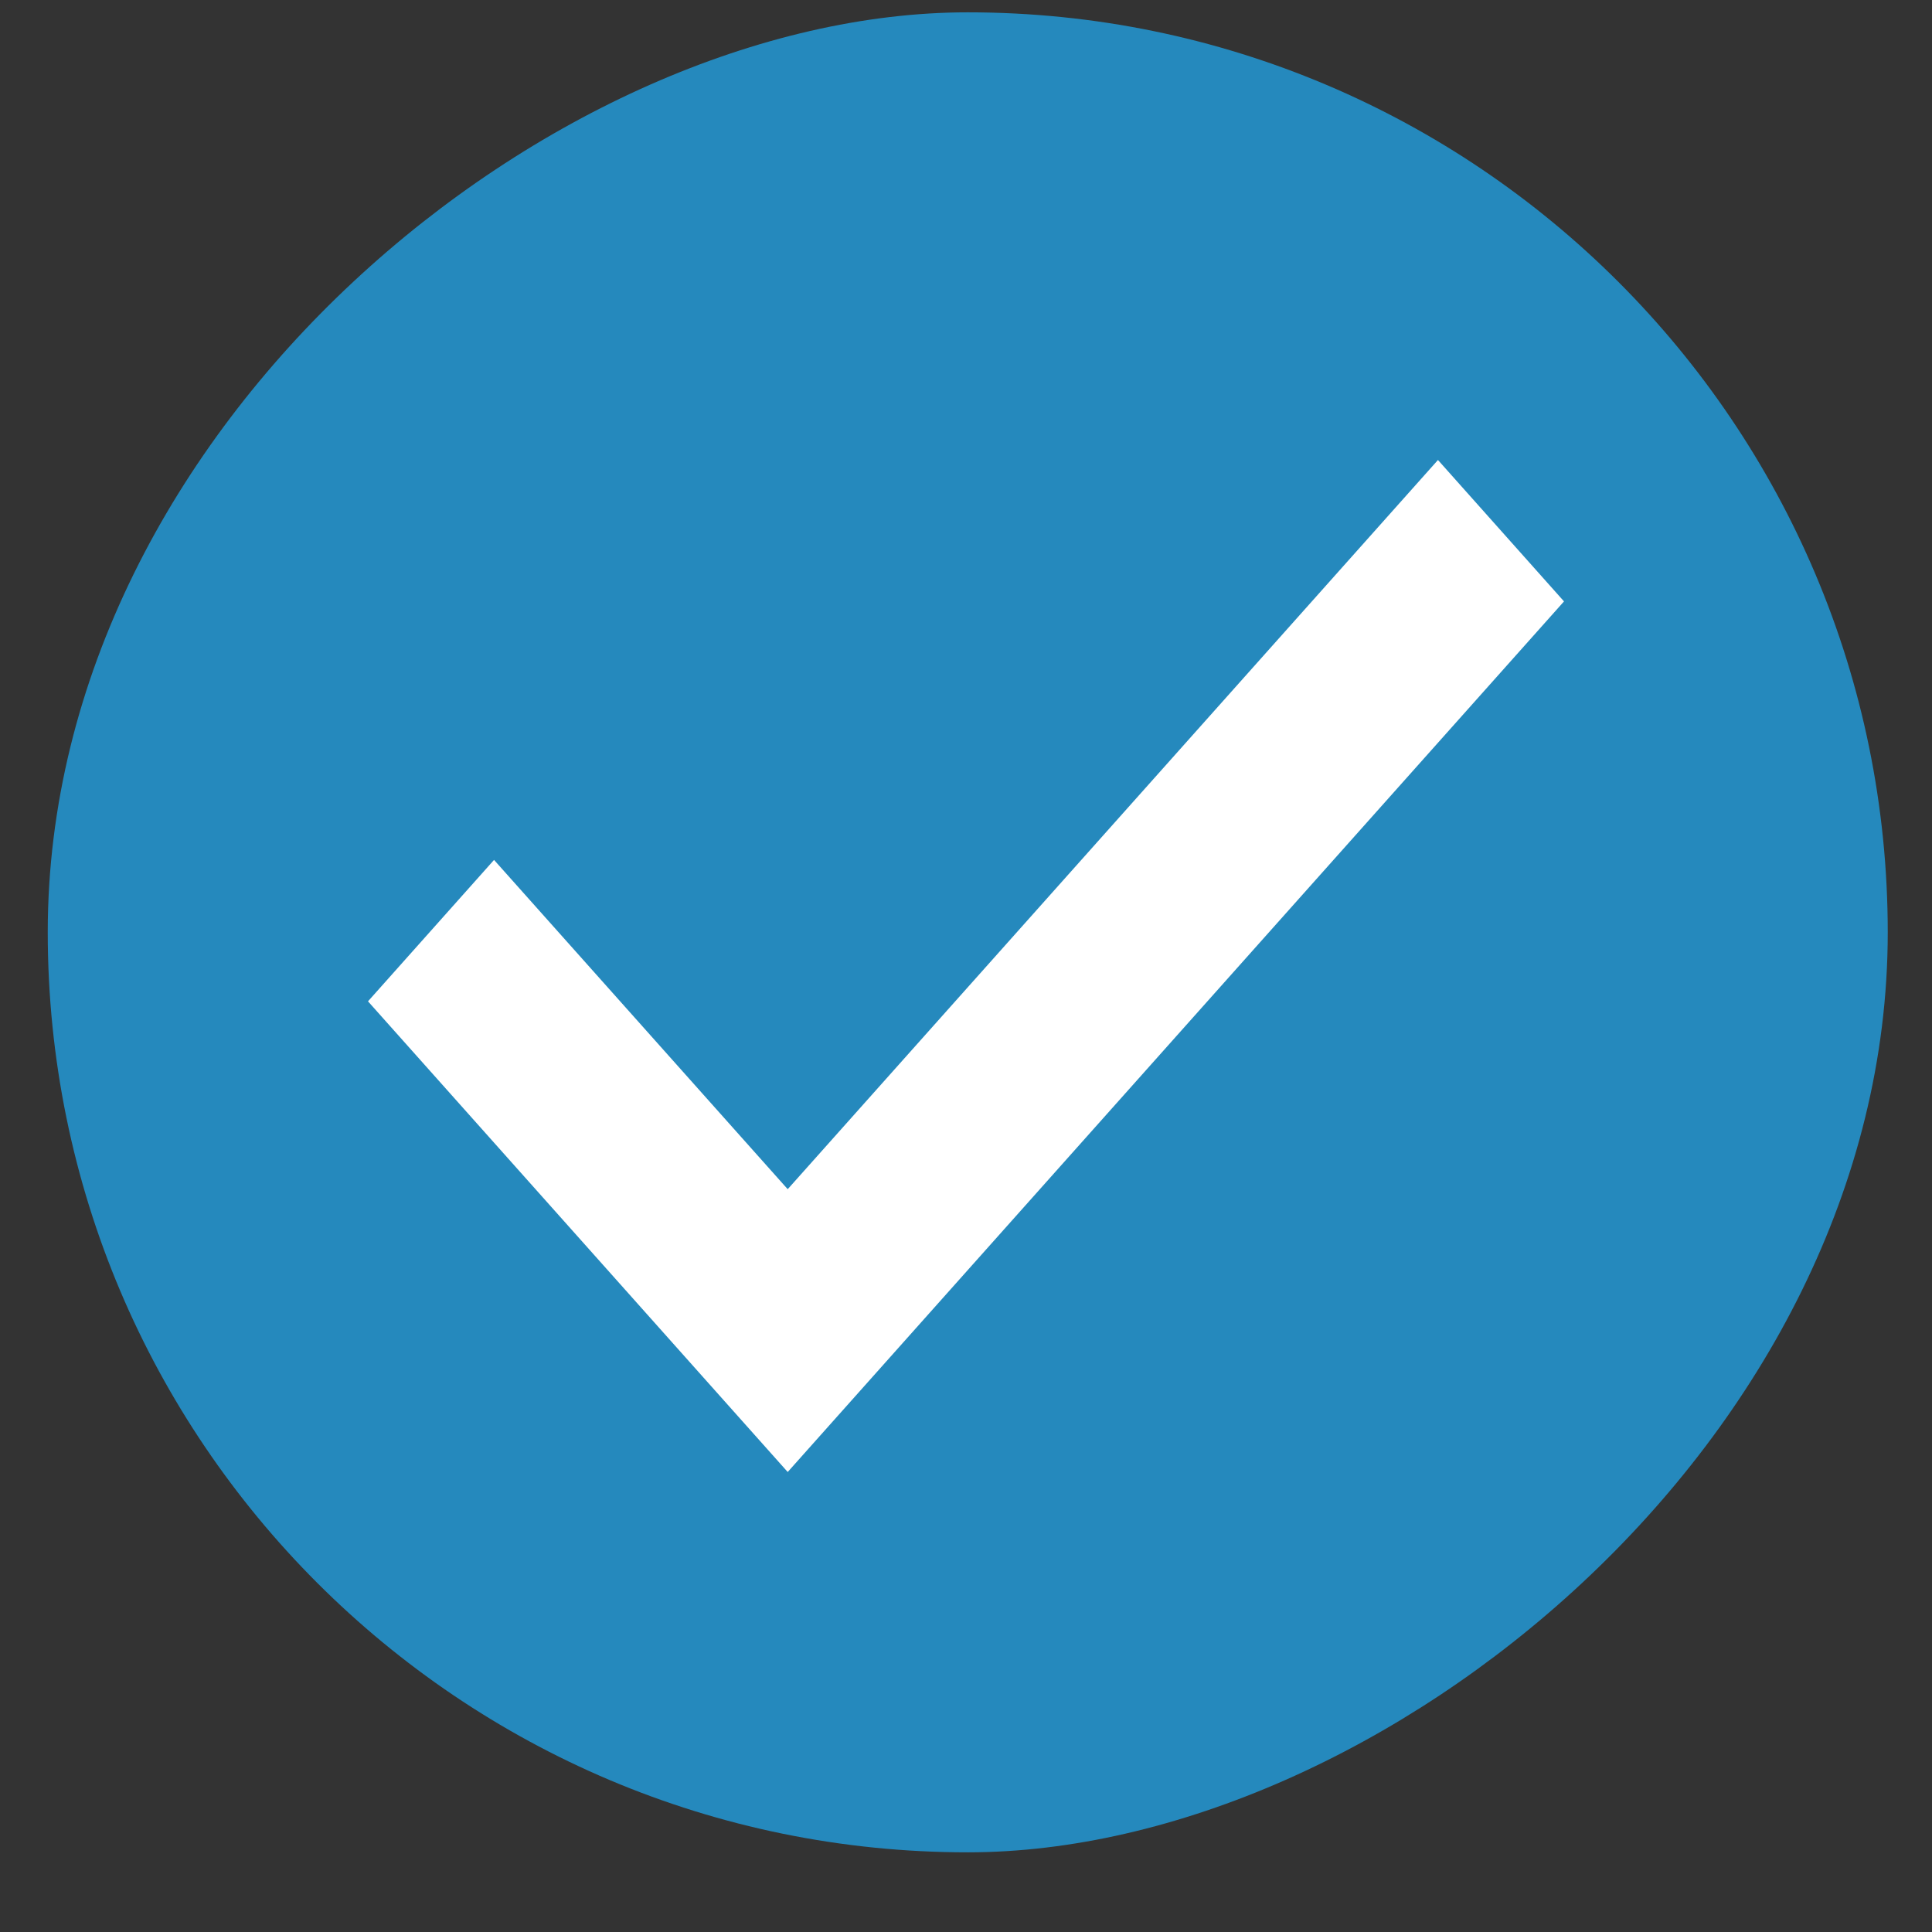 <svg width="21" height="21" viewBox="0 0 21 21" fill="none" xmlns="http://www.w3.org/2000/svg">
    <rect x="0" y="0" width="21" height="21" fill="#333333" stroke="none"/>
    <rect x="20.519" y="0.134" width="20" height="20" rx="10" transform="rotate(90 20.519 0.134)"
          fill="#2589BD"/>
    <path d="M8.562 16L4 10.884L5.37 9.347L8.562 12.926L15.63 5L17 6.537L8.562 16Z" fill="white"/>
</svg>
